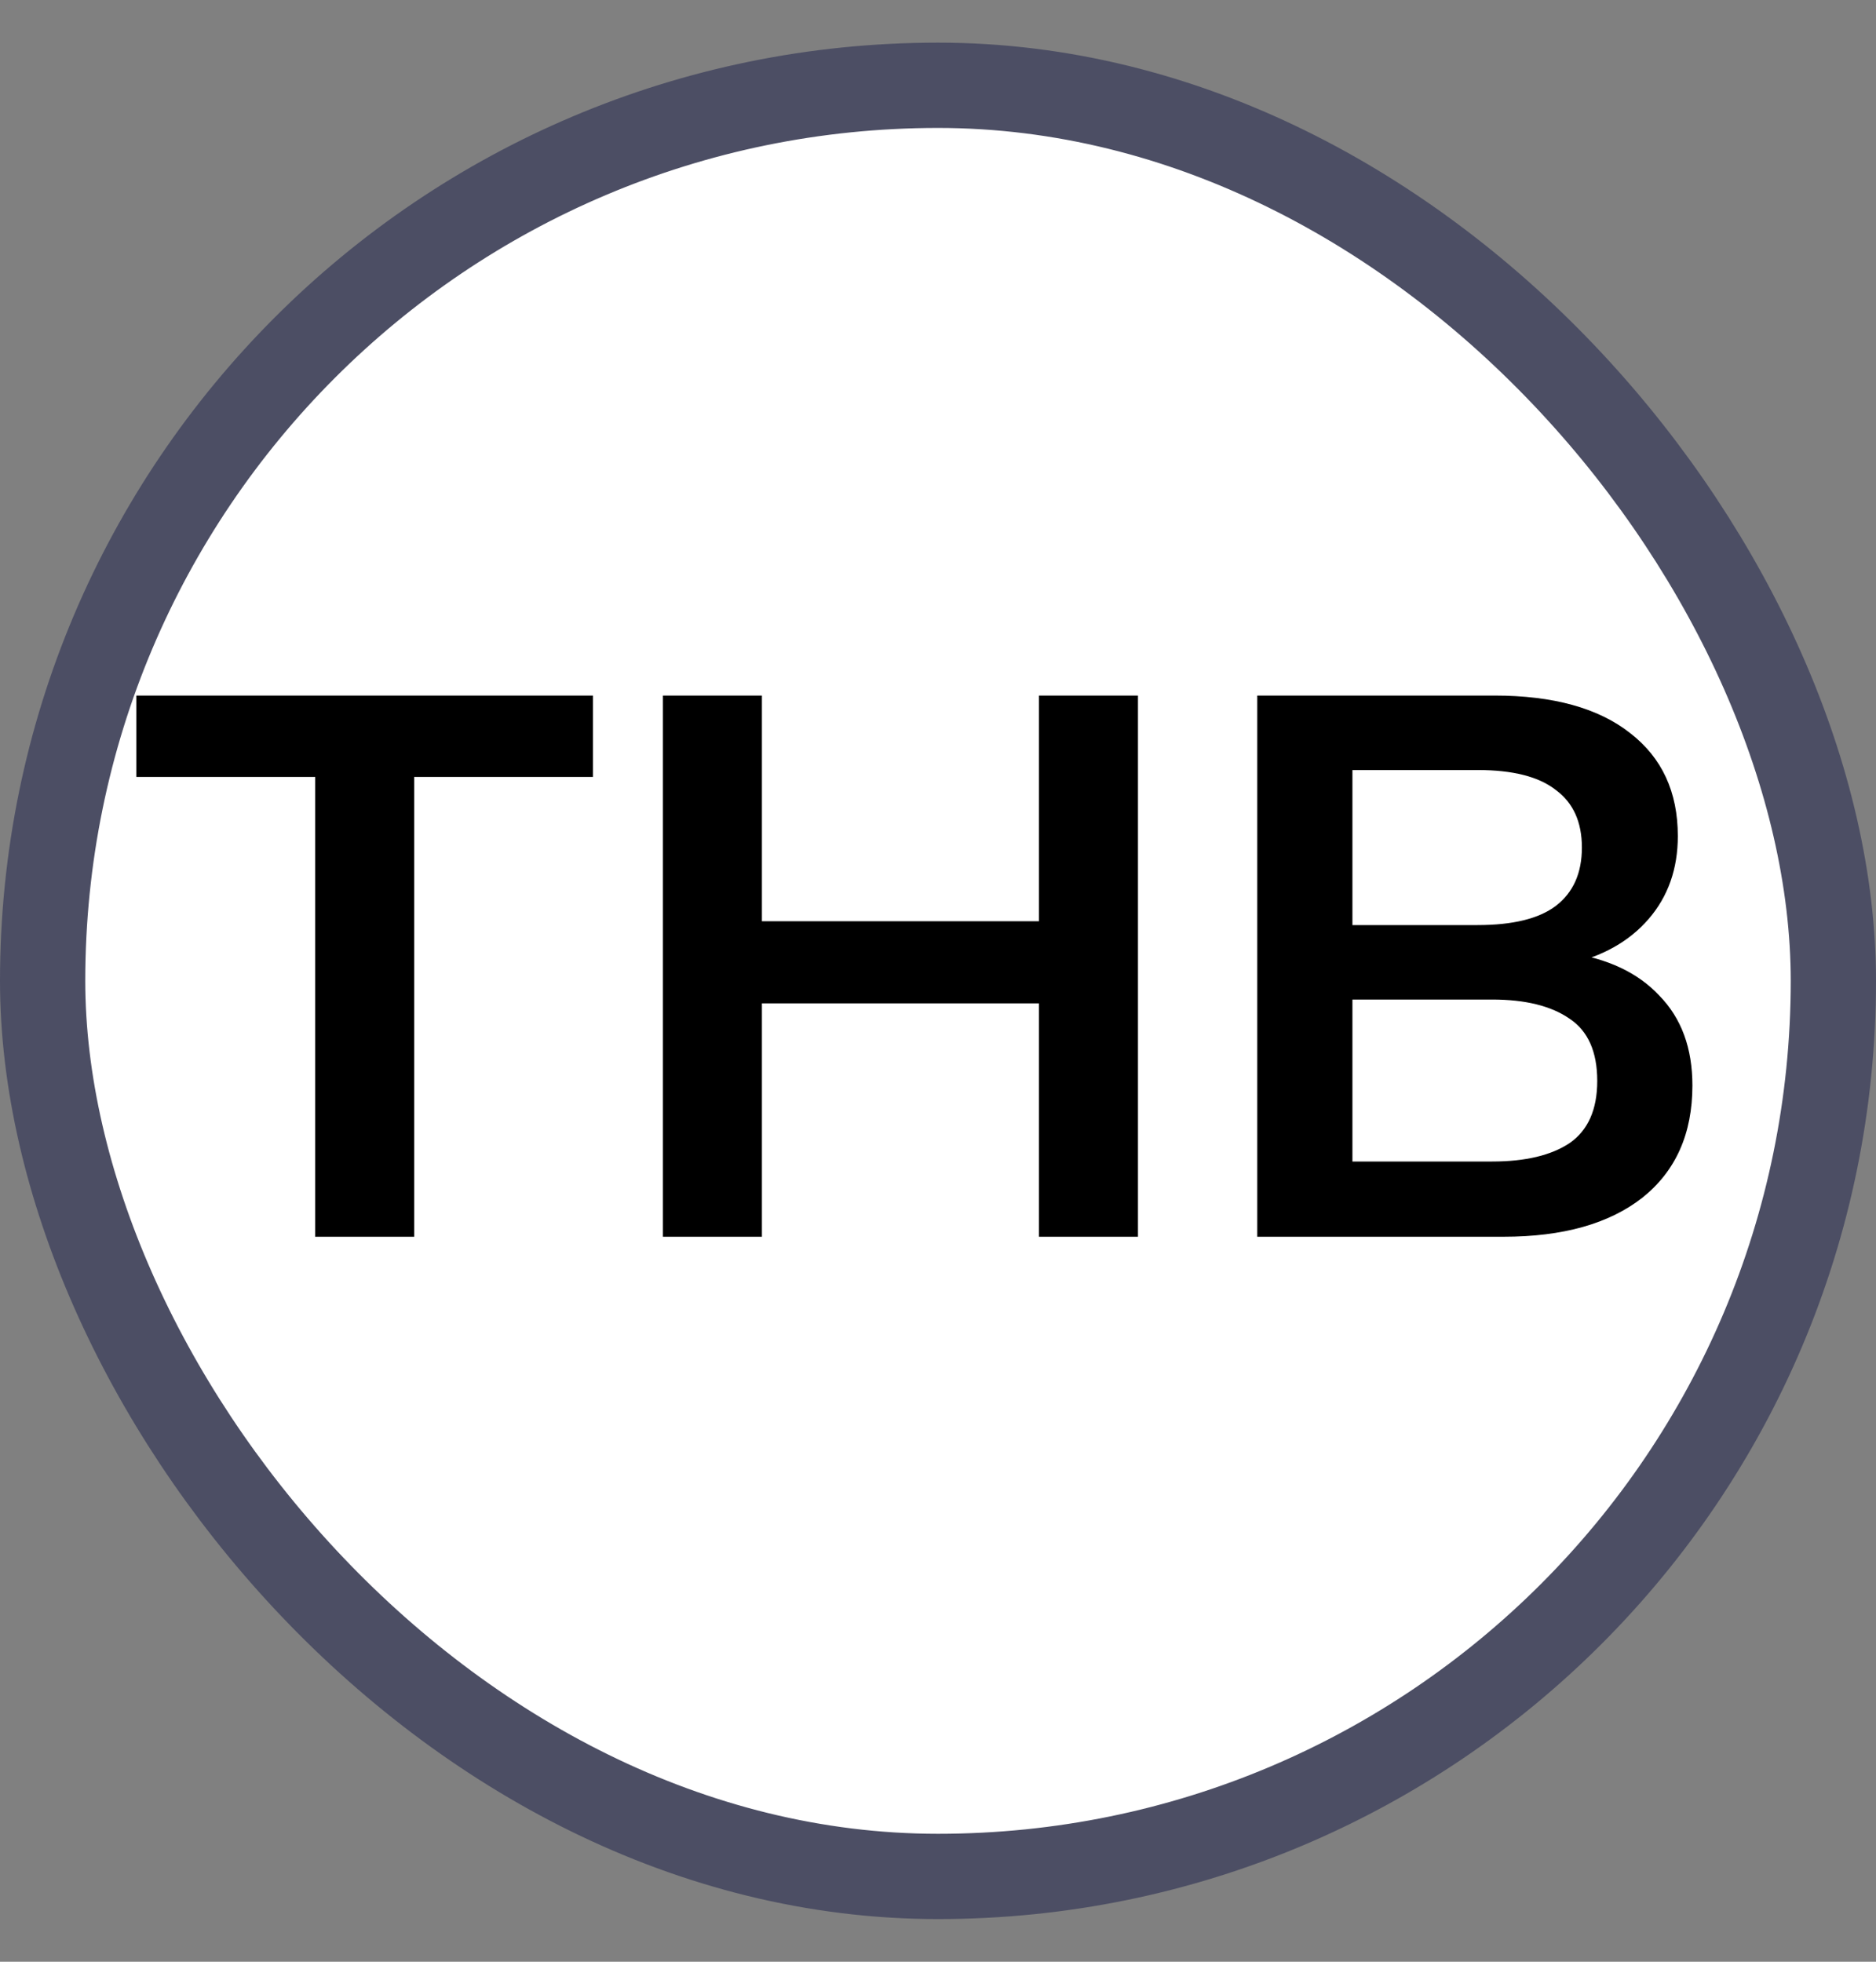 <svg width="22" height="23" viewBox="0 0 22 23" fill="none" xmlns="http://www.w3.org/2000/svg">
<rect x="0" y="0" width="22" height="23" fill="#808080" stroke="none"/>
<rect x="0.5" y="1" width="21" height="21" rx="10.5" fill="white"/>
<rect x="0.5" y="1" width="21" height="21" rx="10.5" stroke="#4C4E64"/>
<path d="M3.696 14.5V9.109H1.599V8.155H6.954V9.109H4.857V14.5H3.696ZM7.774 14.5V8.155H8.935V10.801H12.184V8.155H13.345V14.5H12.184V11.764H8.935V14.5H7.774ZM14.744 14.5V8.155H17.525C18.215 8.155 18.746 8.302 19.118 8.596C19.49 8.884 19.676 9.286 19.676 9.802C19.676 10.186 19.562 10.51 19.334 10.774C19.106 11.038 18.791 11.215 18.389 11.305V11.17C18.851 11.236 19.208 11.404 19.46 11.674C19.718 11.938 19.847 12.289 19.847 12.727C19.847 13.291 19.652 13.729 19.262 14.041C18.872 14.347 18.329 14.5 17.633 14.5H14.744ZM15.86 13.618H17.498C17.888 13.618 18.191 13.546 18.407 13.402C18.623 13.252 18.731 13.009 18.731 12.673C18.731 12.331 18.623 12.088 18.407 11.944C18.191 11.794 17.888 11.719 17.498 11.719H15.86V13.618ZM15.86 10.846H17.327C17.741 10.846 18.047 10.771 18.245 10.621C18.449 10.465 18.551 10.237 18.551 9.937C18.551 9.637 18.449 9.412 18.245 9.262C18.047 9.106 17.741 9.028 17.327 9.028H15.86V10.846Z" fill="black"/>
</svg>
